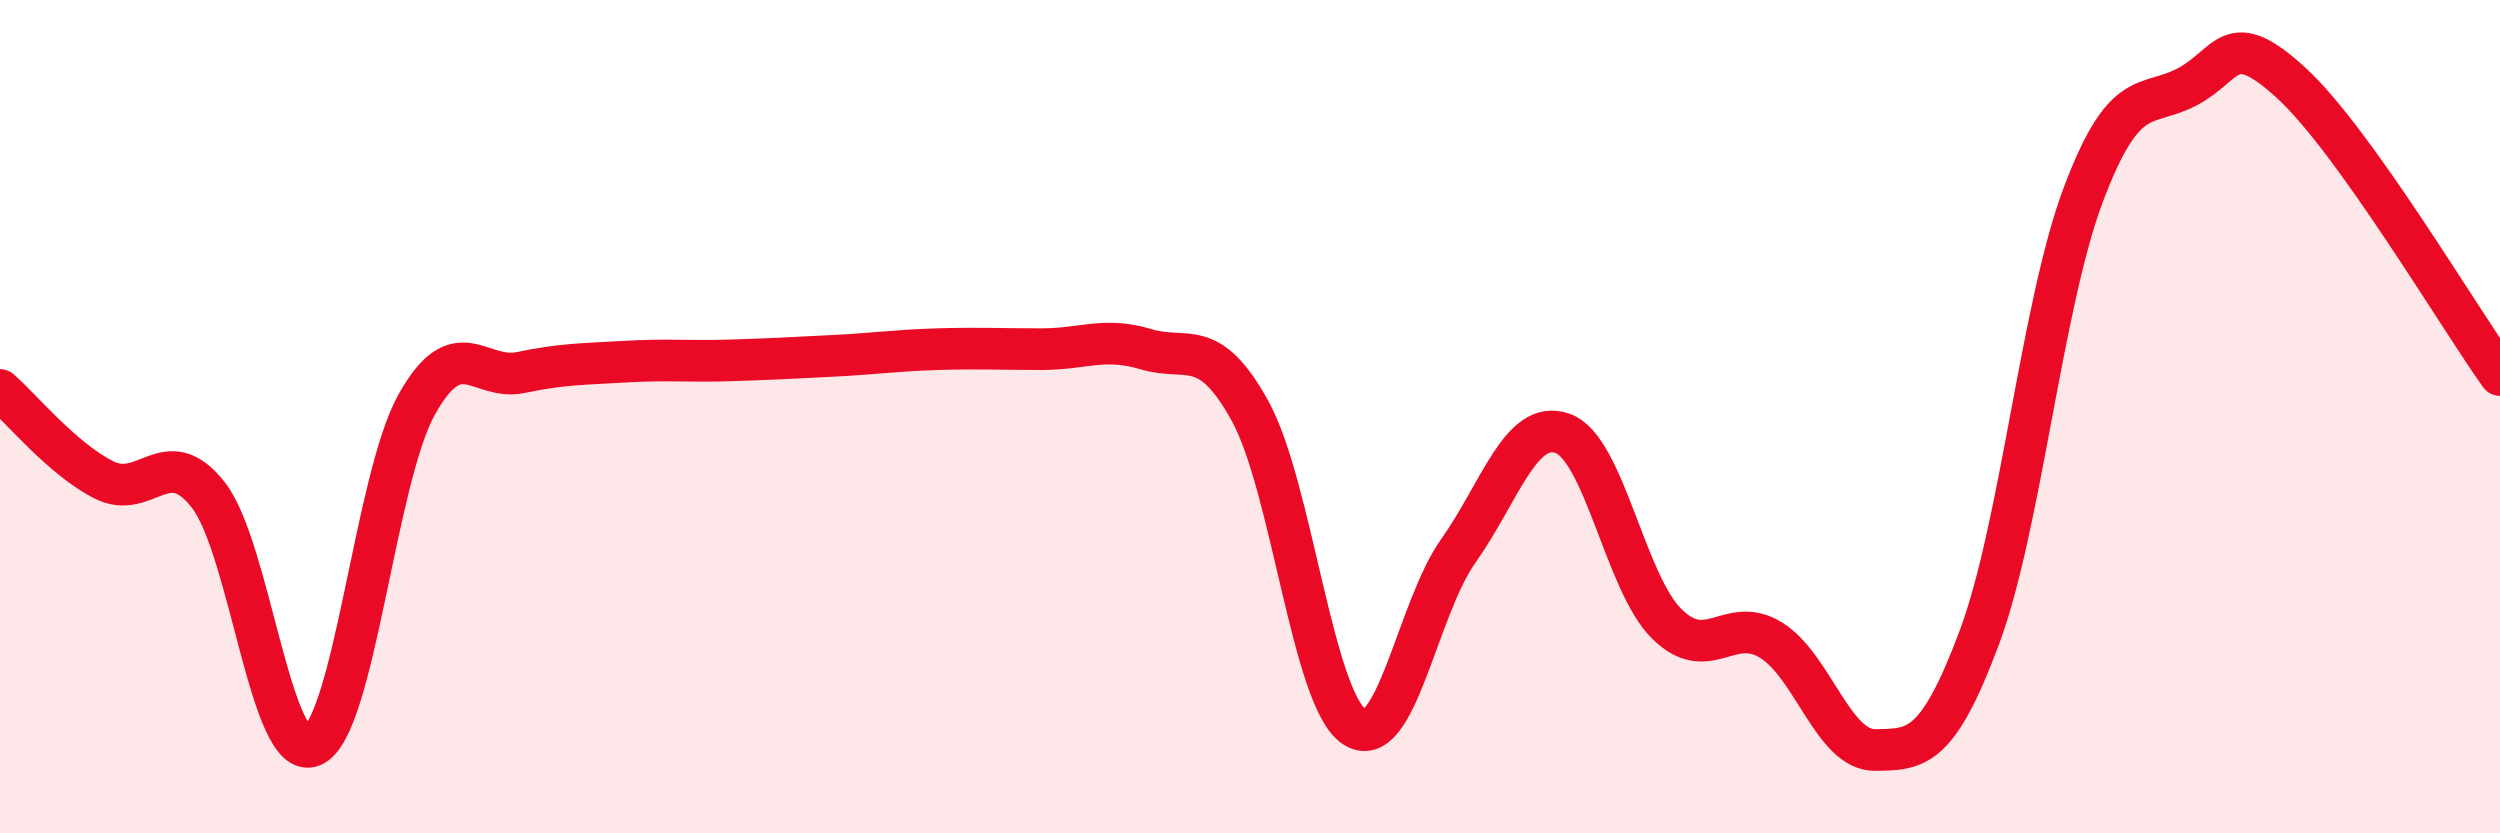 
    <svg width="60" height="20" viewBox="0 0 60 20" xmlns="http://www.w3.org/2000/svg">
      <path
        d="M 0,9.36 C 0.5,9.79 1.5,11.02 2.5,11.52 C 3.5,12.02 4,10.6 5,11.88 C 6,13.16 6.5,18.33 7.5,17.9 C 8.5,17.47 9,11.5 10,9.71 C 11,7.92 11.5,9.15 12.5,8.94 C 13.5,8.73 14,8.74 15,8.68 C 16,8.62 16.5,8.68 17.5,8.65 C 18.5,8.62 19,8.59 20,8.54 C 21,8.49 21.5,8.41 22.5,8.38 C 23.5,8.35 24,8.38 25,8.38 C 26,8.38 26.5,8.08 27.5,8.38 C 28.5,8.68 29,8.05 30,9.86 C 31,11.67 31.5,16.77 32.5,17.44 C 33.5,18.11 34,14.63 35,13.22 C 36,11.81 36.5,10.05 37.5,10.4 C 38.5,10.75 39,13.98 40,14.97 C 41,15.96 41.5,14.75 42.5,15.36 C 43.5,15.97 44,18.01 45,18 C 46,17.99 46.5,17.98 47.5,15.31 C 48.5,12.64 49,7.32 50,4.67 C 51,2.02 51.5,2.61 52.5,2.08 C 53.5,1.55 53.5,0.62 55,2 C 56.5,3.38 59,7.6 60,9L60 20L0 20Z"
        fill="#EB0A25"
        opacity="0.1"
        stroke-linecap="round"
        stroke-linejoin="round"
      />
      <path
        d="M 0,9.36 C 0.5,9.79 1.5,11.02 2.5,11.52 C 3.5,12.02 4,10.6 5,11.88 C 6,13.16 6.5,18.33 7.5,17.9 C 8.5,17.47 9,11.5 10,9.71 C 11,7.92 11.5,9.15 12.5,8.94 C 13.5,8.73 14,8.74 15,8.68 C 16,8.62 16.5,8.68 17.5,8.65 C 18.5,8.62 19,8.59 20,8.54 C 21,8.49 21.5,8.41 22.5,8.38 C 23.5,8.35 24,8.38 25,8.38 C 26,8.38 26.5,8.08 27.5,8.38 C 28.5,8.68 29,8.05 30,9.86 C 31,11.67 31.5,16.77 32.5,17.44 C 33.5,18.11 34,14.63 35,13.22 C 36,11.81 36.5,10.05 37.5,10.4 C 38.5,10.75 39,13.98 40,14.97 C 41,15.96 41.5,14.75 42.5,15.36 C 43.5,15.97 44,18.01 45,18 C 46,17.99 46.5,17.98 47.5,15.31 C 48.5,12.64 49,7.32 50,4.67 C 51,2.02 51.5,2.61 52.5,2.08 C 53.5,1.55 53.5,0.62 55,2 C 56.5,3.38 59,7.6 60,9"
        stroke="#EB0A25"
        stroke-width="1"
        fill="none"
        stroke-linecap="round"
        stroke-linejoin="round"
      />
    </svg>
  
